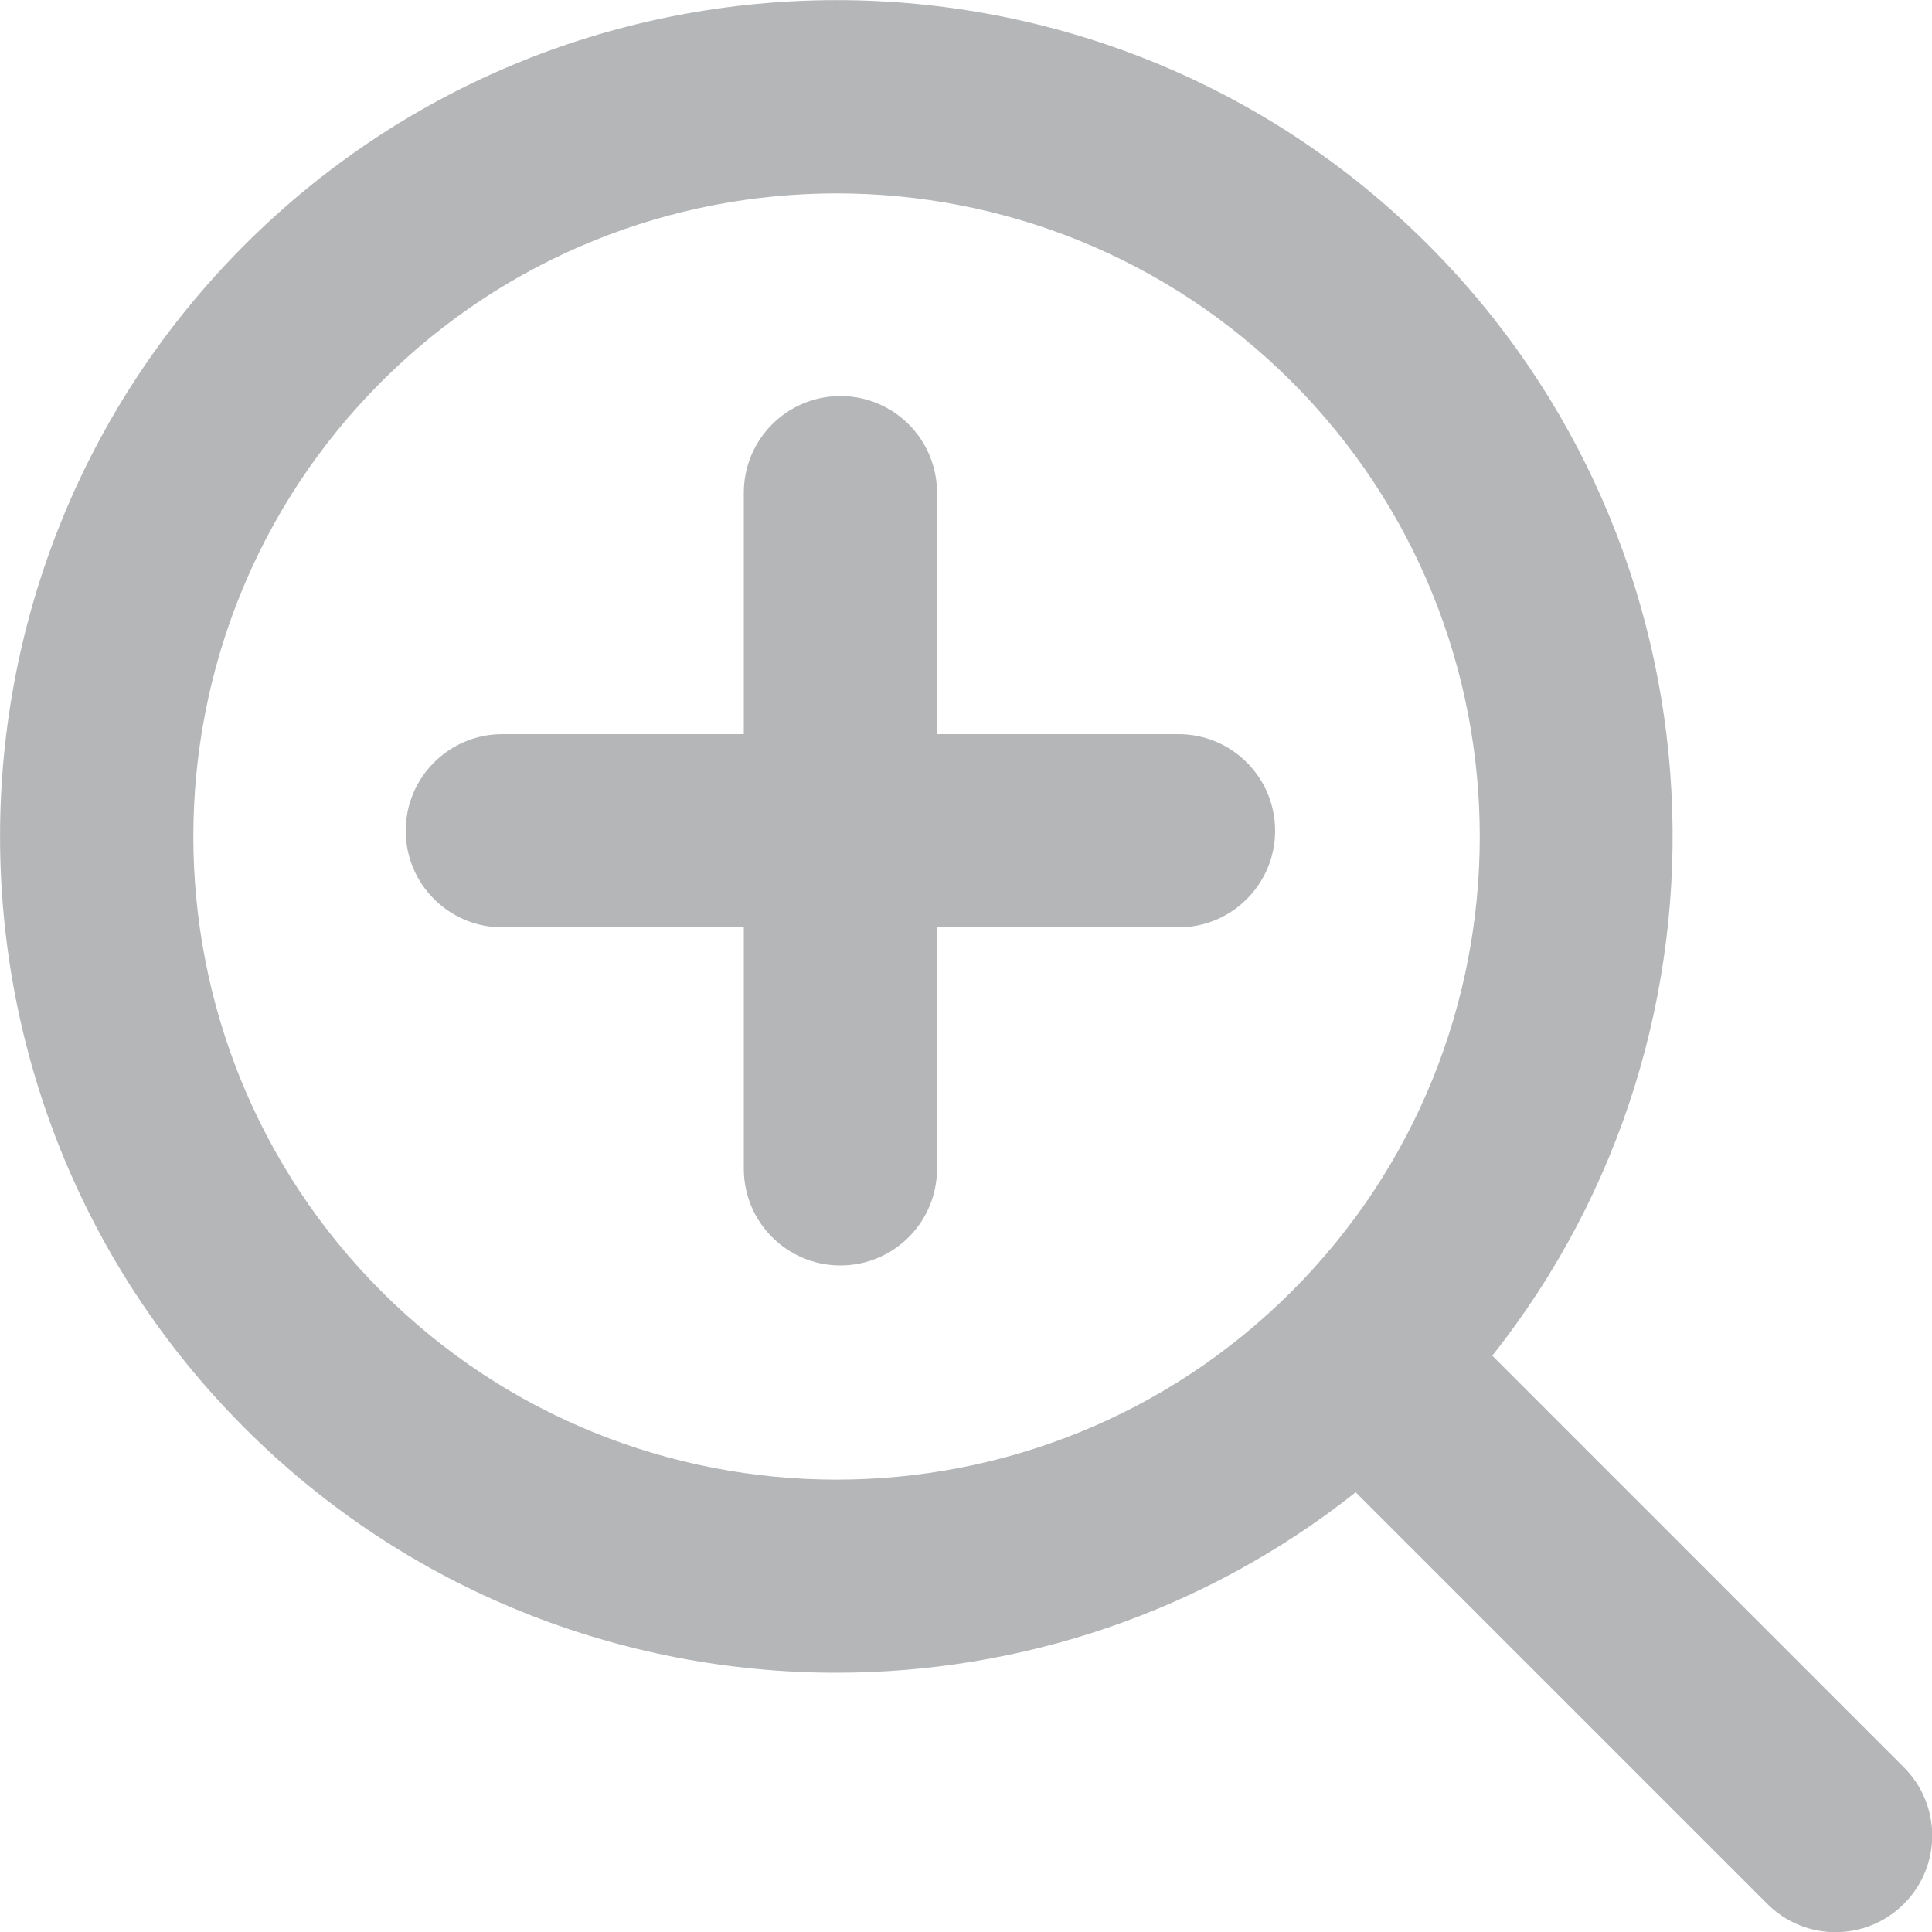 <?xml version="1.0" encoding="utf-8"?>
<!-- Generator: Adobe Illustrator 24.1.1, SVG Export Plug-In . SVG Version: 6.00 Build 0)  -->
<svg version="1.1" id="Layer_1" xmlns="http://www.w3.org/2000/svg" xmlns:xlink="http://www.w3.org/1999/xlink" x="0px" y="0px"
	 viewBox="0 0 100 100" style="enable-background:new 0 0 100 100;" xml:space="preserve">
<style type="text/css">
	.st0{fill:#B4B6B8;}
</style>
<g>
	<path class="st0" d="M98.54,91.47l-21.3-21.3c13.47-16.98,12.36-41.81-3.32-57.5h0c-16.88-16.89-44.36-16.88-61.25,0
		c-16.89,16.89-16.89,44.36,0,61.25c8.44,8.44,19.53,12.66,30.62,12.66c9.52,0,19.03-3.12,26.88-9.34l21.3,21.3
		c0.98,0.98,2.26,1.47,3.54,1.47s2.56-0.49,3.54-1.47C100.5,96.59,100.5,93.43,98.54,91.47z M19.75,66.85
		c-12.99-12.99-12.99-34.12,0-47.1c6.49-6.49,15.02-9.74,23.55-9.74c8.53,0,17.06,3.25,23.55,9.74c12.99,12.99,12.99,34.12,0,47.1
		C53.86,79.83,32.73,79.83,19.75,66.85z"/>
	<path class="st0" d="M61,38H48.5V25.5c0-2.76-2.24-5-5-5c-2.76,0-5,2.24-5,5V38H26c-2.76,0-5,2.24-5,5c0,2.76,2.24,5,5,5h12.5v12.5
		c0,2.76,2.24,5,5,5c2.76,0,5-2.24,5-5V48H61c2.76,0,5-2.24,5-5C66,40.24,63.76,38,61,38z"/>
</g>
</svg>
